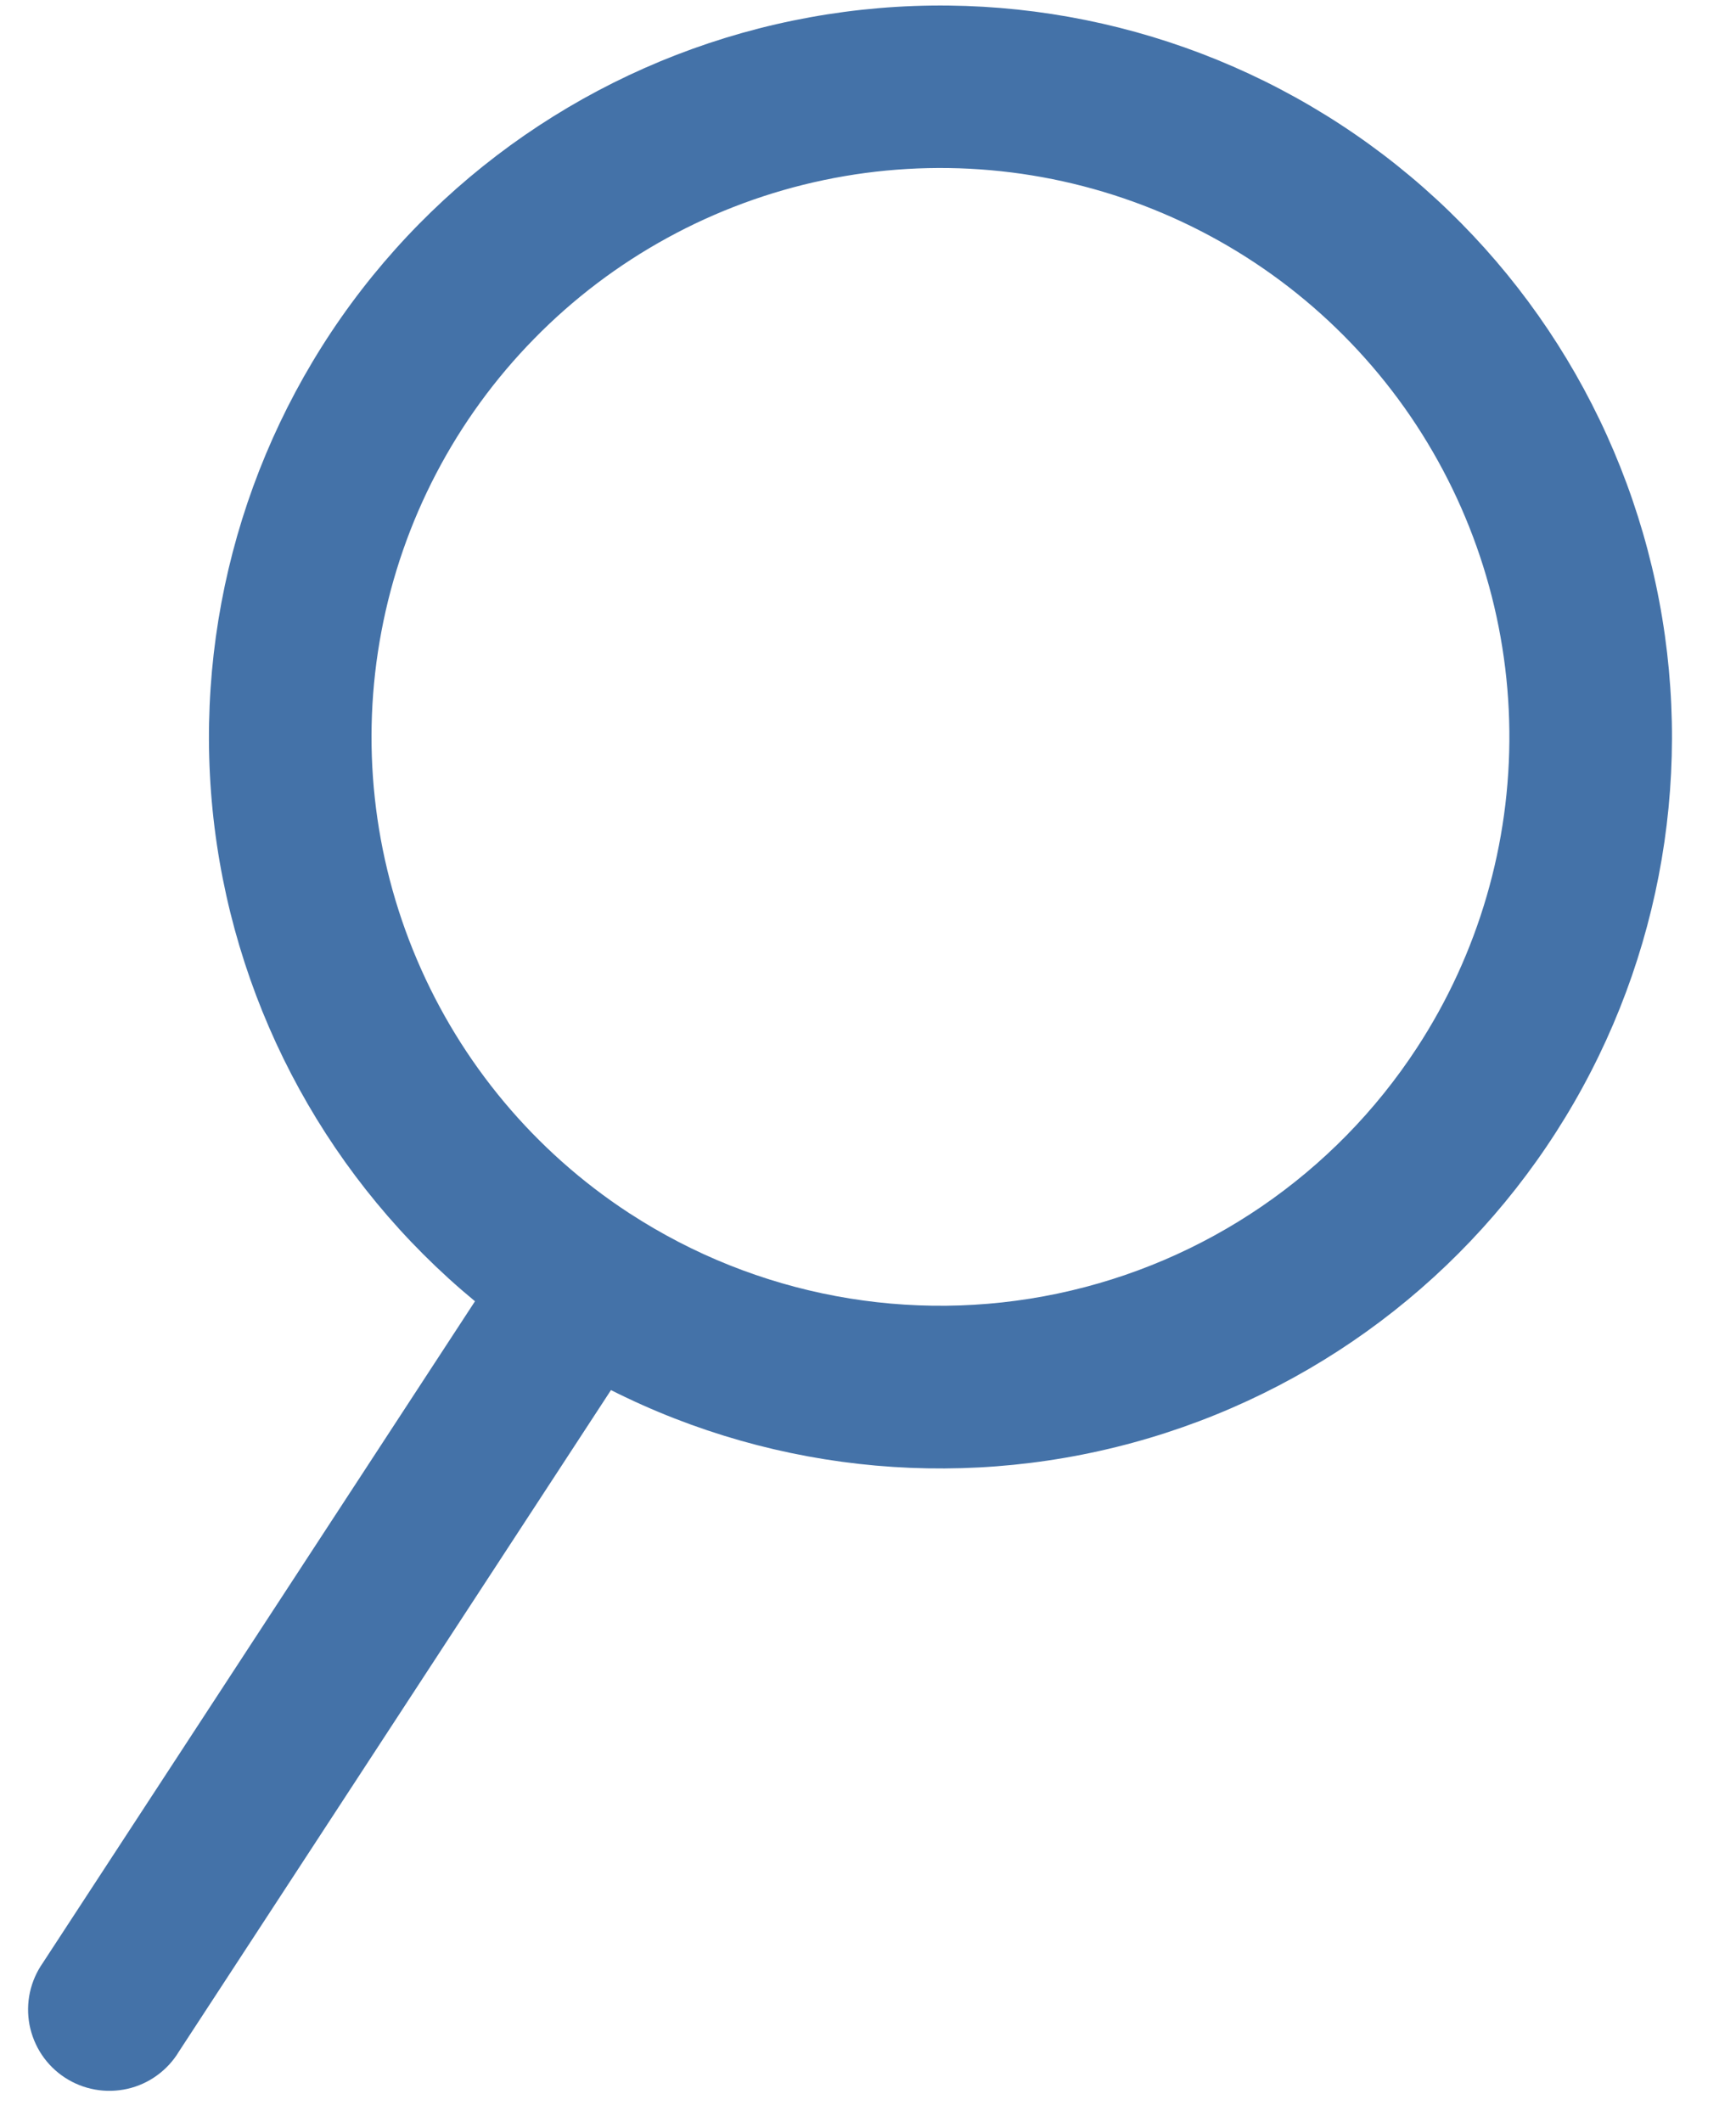 <svg width="18" height="22" viewBox="0 0 18 22" fill="none" xmlns="http://www.w3.org/2000/svg">
<path id="Vector" fill-rule="evenodd" clip-rule="evenodd" d="M6.335 14.414C8.066 15.287 10.066 15.464 11.923 14.909C13.781 14.354 15.355 13.109 16.323 11.429C17.291 9.75 17.579 7.763 17.128 5.878C16.677 3.992 15.522 2.351 13.899 1.291C12.275 0.231 10.308 -0.167 8.4 0.179C6.493 0.524 4.79 1.587 3.641 3.148C2.493 4.71 1.986 6.652 2.224 8.576C2.463 10.5 3.43 12.259 4.925 13.493L0.445 20.352C0.38 20.445 0.334 20.549 0.31 20.66C0.286 20.771 0.285 20.885 0.306 20.996C0.328 21.107 0.371 21.213 0.434 21.307C0.497 21.401 0.578 21.481 0.673 21.543C0.768 21.605 0.874 21.647 0.986 21.667C1.097 21.687 1.211 21.684 1.322 21.659C1.432 21.634 1.536 21.587 1.628 21.52C1.719 21.454 1.797 21.37 1.855 21.273L6.335 14.414ZM14.691 10.866C15.329 9.89 15.662 8.746 15.65 7.58C15.638 6.413 15.28 5.277 14.623 4.314C13.965 3.351 13.036 2.604 11.954 2.169C10.872 1.733 9.685 1.628 8.543 1.867C7.402 2.106 6.356 2.678 5.54 3.511C4.723 4.343 4.171 5.4 3.955 6.546C3.738 7.692 3.866 8.876 4.323 9.95C4.779 11.023 5.543 11.937 6.519 12.576L6.526 12.581L6.532 12.584C7.842 13.437 9.437 13.735 10.967 13.413C12.497 13.091 13.836 12.175 14.691 10.866Z" fill="#4472A8"/>
</svg>
